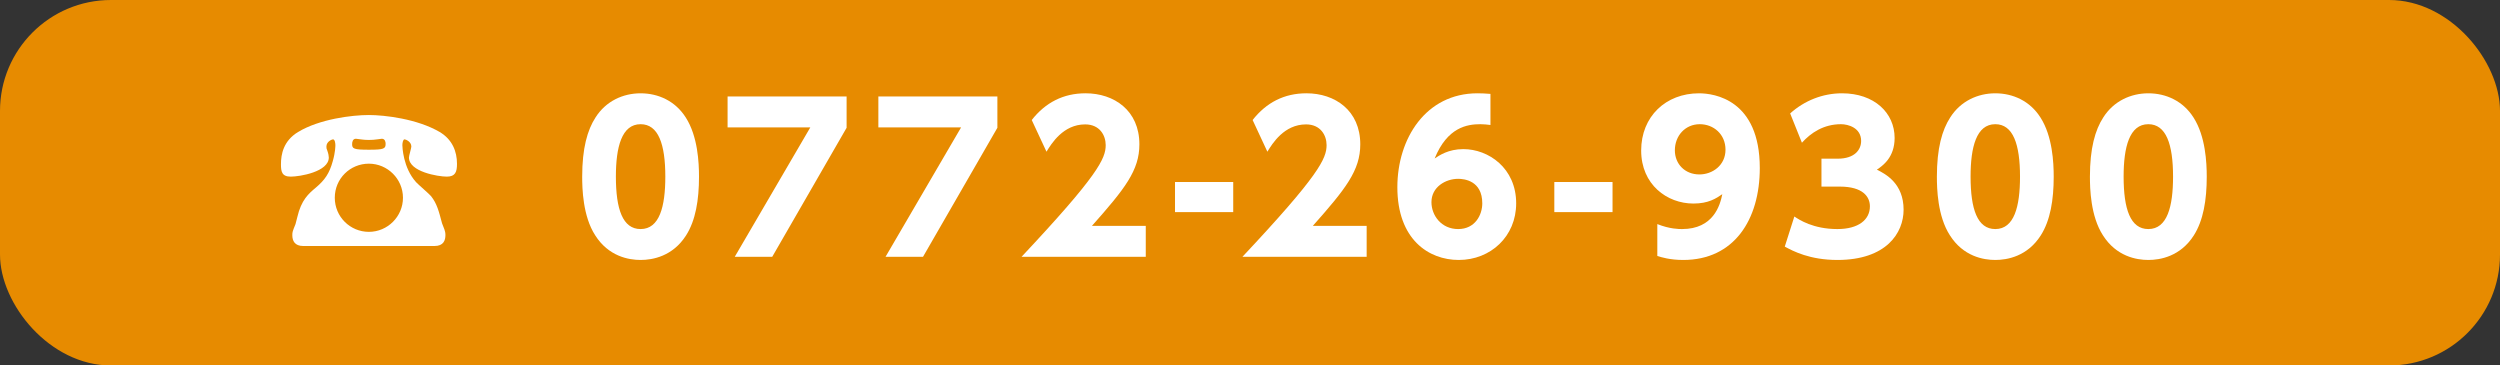 <?xml version="1.0" encoding="UTF-8"?>
<svg id="_レイヤー_2" data-name="レイヤー 2" xmlns="http://www.w3.org/2000/svg" viewBox="0 0 376.21 55">
  <rect x="0" y="0" width="376.21" height="55" fill="#333333" stroke="none"/>
  <defs>
    <style>
      .cls-1 {
        fill: #e78b00;
      }

      .cls-1, .cls-2 {
        stroke-width: 0px;
      }

      .cls-2 {
        fill: #fff;
      }
    </style>
  </defs>
  <g id="_レイヤー_1-2" data-name="レイヤー 1">
    <g>
      <rect class="cls-1" width="376.21" height="55" rx="16.7" ry="16.7"/>
      <g>
        <path class="cls-2" d="M45.64,37.02c-1.29,0-1.65-.78-1.65-1.62,0-.48.03-.57.48-1.68.03-.12.21-.84.27-1.05.6-2.58,1.68-3.51,2.79-4.44,1.35-1.14,2.04-2.13,2.55-3.99.39-1.35.39-2.31.39-2.4,0-.24-.06-.87-.36-.87-.12,0-.99.3-.99,1.08,0,.24,0,.3.15.66.15.42.21.78.21.99,0,2.16-4.38,2.88-5.73,2.88s-1.47-.78-1.47-1.86c0-1.5.36-3.51,2.58-4.86,3.24-1.95,8.1-2.55,10.65-2.55,2.37,0,7.26.57,10.65,2.55,1.92,1.14,2.61,2.94,2.61,4.8,0,1.2-.24,1.92-1.53,1.92s-5.7-.72-5.7-2.88c0-.27.36-1.41.36-1.65,0-.75-.87-1.08-1.02-1.08-.24,0-.33.57-.33.87,0,.21.09,3.39,2.07,5.58.33.36,1.98,1.77,2.25,2.1.9,1.14,1.17,2.28,1.65,4.08.03.06.3.81.36.93.09.24.15.51.15.84,0,.78-.27,1.65-1.65,1.65h-19.74ZM50.38,29.76c0,2.85,2.31,5.13,5.13,5.13s5.13-2.31,5.13-5.13-2.31-5.13-5.13-5.13-5.13,2.25-5.13,5.13ZM54.52,21c-.15,0-.81-.12-.96-.12-.48,0-.57.48-.57.81,0,.69.24.84,2.52.84s2.52-.15,2.52-.9c0-.27-.09-.75-.57-.75-.03,0-.63.09-.69.09-.42.06-.78.09-1.26.09s-.72-.03-.99-.06Z"/>
        <path class="cls-2" d="M89.56,35.4c-1.86-2.88-1.95-7.05-1.95-8.82,0-4.26.78-7.02,2.01-8.91,1.56-2.46,4.14-3.63,6.78-3.63s5.22,1.14,6.81,3.66c1.8,2.82,1.98,6.78,1.98,8.88,0,3.51-.51,6.6-1.95,8.85-2.01,3.15-5.04,3.69-6.84,3.69s-4.83-.54-6.84-3.72ZM100.12,26.58c0-4.89-1.05-7.89-3.72-7.89-2.85,0-3.72,3.45-3.72,7.89,0,4.89,1.02,7.89,3.72,7.89,2.85,0,3.72-3.39,3.72-7.89Z"/>
        <path class="cls-2" d="M127.4,14.52v4.71l-11.19,19.41h-5.64l11.37-19.47h-12.45v-4.65h17.91Z"/>
        <path class="cls-2" d="M150.09,14.52v4.71l-11.19,19.41h-5.64l11.37-19.47h-12.45v-4.65h17.91Z"/>
        <path class="cls-2" d="M172.42,33.99v4.65h-18.69c11.52-12.27,12.66-14.79,12.66-16.8,0-1.47-.9-3.12-3.09-3.12-3.3,0-5.07,2.88-5.82,4.11l-2.22-4.77c2.07-2.64,4.77-4.02,8.1-4.02,4.29,0,8.1,2.58,8.1,7.68,0,3.93-2.19,6.69-7.14,12.27h8.1Z"/>
        <path class="cls-2" d="M185.58,27.39v4.53h-8.76v-4.53h8.76Z"/>
        <path class="cls-2" d="M205.66,33.99v4.65h-18.69c11.52-12.27,12.66-14.79,12.66-16.8,0-1.47-.9-3.12-3.09-3.12-3.3,0-5.07,2.88-5.82,4.11l-2.22-4.77c2.07-2.64,4.77-4.02,8.1-4.02,4.29,0,8.1,2.58,8.1,7.68,0,3.93-2.19,6.69-7.14,12.27h8.1Z"/>
        <path class="cls-2" d="M224.29,18.81c-.54-.06-.9-.12-1.5-.12-2.01,0-4.98.45-6.9,5.16.69-.45,2.04-1.41,4.32-1.41,3.78,0,7.95,2.85,7.95,8.16,0,4.98-3.84,8.52-8.64,8.52-4.53,0-9.24-3.09-9.24-10.95,0-7.29,4.26-14.13,12.06-14.13.54,0,1.29.03,1.95.09v4.68ZM219.43,26.91c-1.89,0-4.02,1.23-4.02,3.51,0,1.98,1.47,4.05,4.02,4.05s3.63-2.13,3.63-3.87c0-3.42-2.73-3.69-3.63-3.69Z"/>
        <path class="cls-2" d="M242.66,27.39v4.53h-8.76v-4.53h8.76Z"/>
        <path class="cls-2" d="M249.4,33.72c1.86.75,3.3.75,3.72.75,4.71,0,5.73-3.57,6.06-5.25-.96.66-2.1,1.41-4.35,1.41-3.96,0-7.86-2.85-7.86-7.98s3.72-8.61,8.7-8.61c2.31,0,9.15.96,9.15,11.25,0,7.77-3.87,13.83-11.52,13.83-2.01,0-3.33-.42-3.9-.6v-4.8ZM255.73,26.25c1.98,0,3.93-1.38,3.93-3.72s-1.8-3.84-3.87-3.84c-2.19,0-3.75,1.74-3.75,3.93,0,2.07,1.53,3.63,3.69,3.63Z"/>
        <path class="cls-2" d="M270.02,32.58c.72.48,2.82,1.89,6.48,1.89,3.18,0,4.89-1.41,4.89-3.42,0-1.44-1.05-2.97-4.53-2.97h-2.76v-4.2h2.43c2.61,0,3.54-1.38,3.54-2.67,0-1.98-1.95-2.52-3.03-2.52-2.61,0-4.53,1.29-5.88,2.79l-1.77-4.41c2.13-1.92,4.89-3.03,7.8-3.03,4.86,0,7.92,2.94,7.92,6.72,0,2.97-1.83,4.2-2.67,4.77,1.32.66,4.02,2.07,4.02,6.03,0,3.51-2.61,7.56-9.96,7.56-4.14,0-6.66-1.32-7.92-2.01l1.44-4.53Z"/>
        <path class="cls-2" d="M293.42,35.4c-1.86-2.88-1.95-7.05-1.95-8.82,0-4.26.78-7.02,2.01-8.91,1.56-2.46,4.14-3.63,6.78-3.63s5.22,1.14,6.81,3.66c1.8,2.82,1.98,6.78,1.98,8.88,0,3.51-.51,6.6-1.95,8.85-2.01,3.15-5.04,3.69-6.84,3.69s-4.83-.54-6.84-3.72ZM303.98,26.58c0-4.89-1.05-7.89-3.72-7.89-2.85,0-3.72,3.45-3.72,7.89,0,4.89,1.02,7.89,3.72,7.89,2.85,0,3.72-3.39,3.72-7.89Z"/>
        <path class="cls-2" d="M316.45,35.4c-1.86-2.88-1.95-7.05-1.95-8.82,0-4.26.78-7.02,2.01-8.91,1.56-2.46,4.14-3.63,6.78-3.63s5.22,1.14,6.81,3.66c1.8,2.82,1.98,6.78,1.98,8.88,0,3.51-.51,6.6-1.95,8.85-2.01,3.15-5.04,3.69-6.84,3.69s-4.83-.54-6.84-3.72ZM327.01,26.58c0-4.89-1.05-7.89-3.72-7.89-2.85,0-3.72,3.45-3.72,7.89,0,4.89,1.02,7.89,3.72,7.89,2.85,0,3.72-3.39,3.72-7.89Z"/>
      </g>
    </g>
  </g>
</svg>